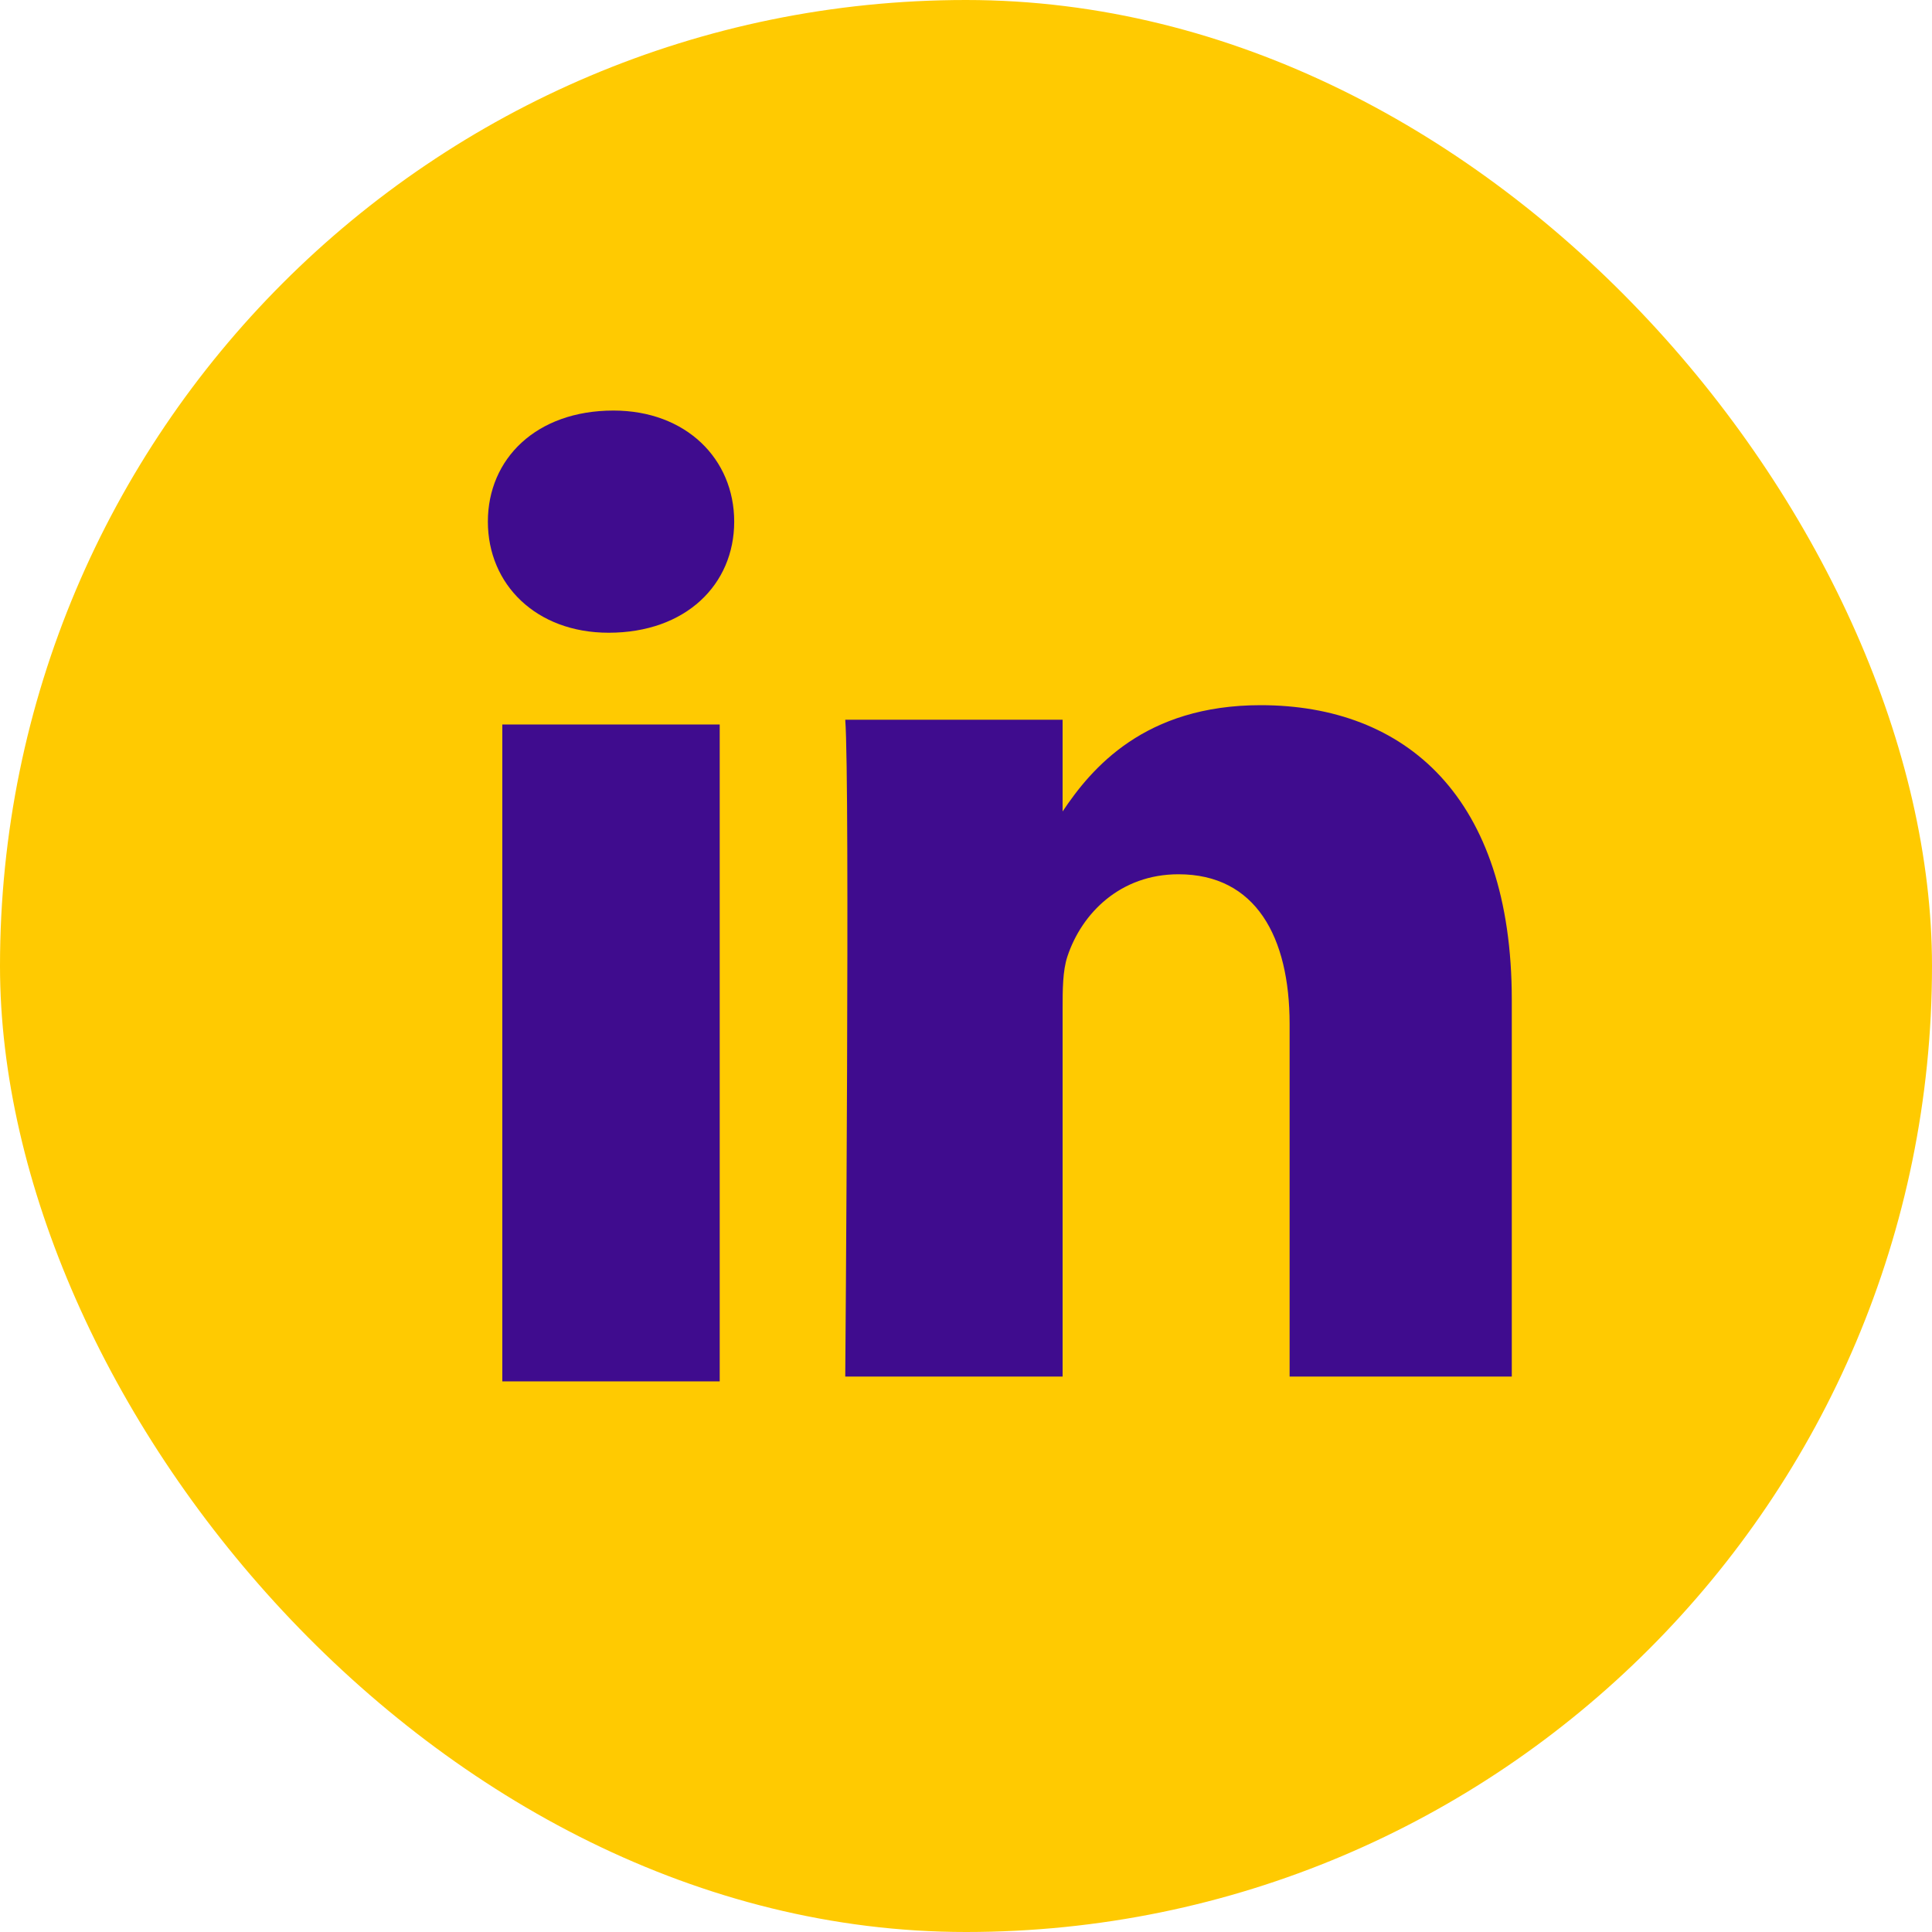 <?xml version="1.0" encoding="UTF-8"?> <svg xmlns="http://www.w3.org/2000/svg" width="48" height="48" viewBox="0 0 48 48" fill="none"> <rect width="48" height="48" rx="24" fill="#FFCA01"></rect> <path d="M17.881 18H12.48V34.32H17.881V18Z" fill="#3F0C8E"></path> <path d="M15.121 15.72C13.321 15.72 12.121 14.52 12.121 12.96C12.121 11.4 13.321 10.2 15.241 10.2C17.041 10.2 18.241 11.4 18.241 12.96C18.241 14.52 17.041 15.72 15.121 15.72Z" fill="#3F0C8E"></path> <path d="M37.44 34.2H32.04V25.441C32.04 23.28 31.2 21.721 29.28 21.721C27.84 21.721 26.88 22.68 26.52 23.761C26.4 24.12 26.4 24.601 26.4 25.081V34.2H21C21 34.2 21.12 19.441 21 17.881H26.4V20.16C27.12 19.081 28.44 17.52 31.32 17.52C34.92 17.52 37.56 19.8 37.56 24.84V34.2H37.44Z" fill="#3F0C8E"></path> </svg> 